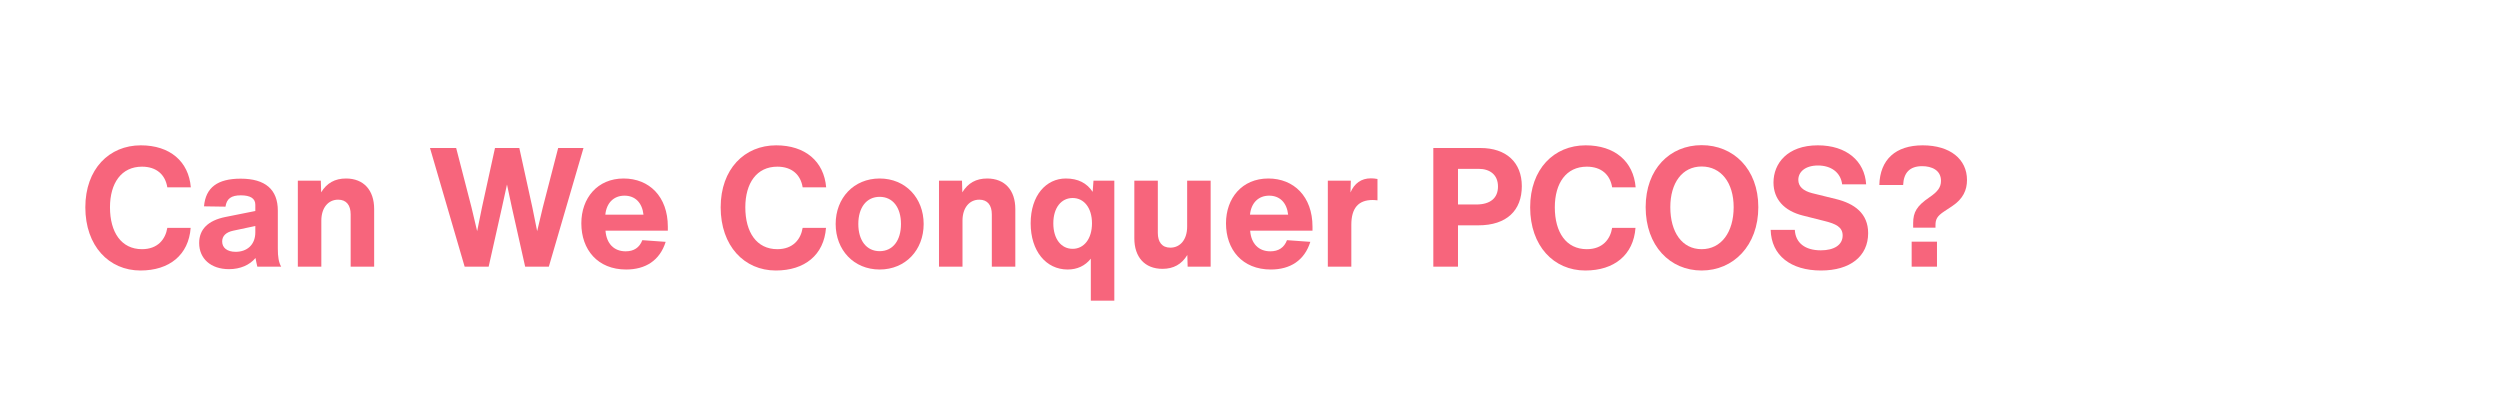<svg version="1.2" preserveAspectRatio="xMidYMid meet" height="100" viewBox="0 0 450 75" zoomAndPan="magnify" width="600" xmlns:xlink="http://www.w3.org/1999/xlink" xmlns="http://www.w3.org/2000/svg"><defs></defs><g id="c64b570960"><rect style="fill:#ffffff;fill-opacity:1;stroke:none;" height="75" y="0" width="450" x="0"></rect><rect style="fill:#ffffff;fill-opacity:1;stroke:none;" height="75" y="0" width="450" x="0"></rect><g style="fill:#f7657c;fill-opacity:1;"><g transform="translate(14.309, 48)"><path d="M 10.98 0.691 C 16.172 0.691 19.648 -2.102 20.012 -6.988 L 15.809 -6.988 C 15.48 -4.949 14.102 -3.148 11.25 -3.148 C 7.531 -3.148 5.488 -6.18 5.488 -10.68 C 5.488 -15.031 7.531 -18 11.25 -18 C 13.891 -18 15.449 -16.531 15.809 -14.281 L 20.039 -14.281 C 19.648 -18.961 16.262 -21.84 11.039 -21.84 C 5.34 -21.84 1.051 -17.578 1.051 -10.68 C 1.051 -3.75 5.281 0.691 10.98 0.691 Z M 10.98 0.691" style="stroke:none"></path></g></g><g style="fill:#f7657c;fill-opacity:1;"><g transform="translate(35.099, 48)"><path d="M 15.512 0 C 15.059 -0.781 14.91 -1.801 14.91 -3.238 L 14.91 -10.078 C 14.91 -13.891 12.66 -15.84 8.219 -15.84 C 4.051 -15.84 1.922 -14.25 1.621 -10.859 L 5.488 -10.801 C 5.699 -12.238 6.512 -12.84 8.25 -12.84 C 9.93 -12.84 10.859 -12.301 10.859 -11.16 L 10.859 -10.02 L 5.461 -8.941 C 2.34 -8.309 0.75 -6.719 0.75 -4.262 C 0.75 -1.441 2.852 0.449 6.121 0.449 C 8.16 0.449 9.84 -0.301 10.891 -1.559 C 10.98 -1.02 11.102 -0.539 11.219 0 Z M 7.32 -2.672 C 5.762 -2.672 4.891 -3.422 4.891 -4.531 C 4.891 -5.551 5.609 -6.211 6.898 -6.48 L 10.859 -7.32 L 10.859 -6.18 C 10.859 -3.898 9.328 -2.672 7.32 -2.672 Z M 7.32 -2.672" style="stroke:none"></path></g></g><g style="fill:#f7657c;fill-opacity:1;"><g transform="translate(51.809, 48)"><path d="M 10.469 -15.871 C 8.488 -15.871 7.02 -15.059 6 -13.379 L 5.941 -15.48 L 1.801 -15.48 L 1.801 0 L 6.031 0 L 6.031 -8.281 C 6.031 -10.59 7.262 -12.059 9.059 -12.059 C 10.559 -12.059 11.309 -11.039 11.309 -9.422 L 11.309 0 L 15.539 0 L 15.539 -10.379 C 15.539 -13.738 13.68 -15.871 10.469 -15.871 Z M 10.469 -15.871" style="stroke:none"></path></g></g><g style="fill:#f7657c;fill-opacity:1;"><g transform="translate(76.649, 48)"><path d="M 21.059 -10.68 L 20.039 -6.391 L 19.172 -10.68 L 16.828 -21.359 L 12.449 -21.359 L 10.109 -10.68 L 9.238 -6.391 L 8.219 -10.68 L 5.461 -21.359 L 0.75 -21.359 L 6.988 0 L 11.309 0 L 13.68 -10.559 L 14.609 -14.789 L 15.512 -10.559 L 17.879 0 L 22.141 0 L 28.379 -21.359 L 23.82 -21.359 Z M 21.059 -10.68" style="stroke:none"></path></g></g><g style="fill:#f7657c;fill-opacity:1;"><g transform="translate(103.679, 48)"><path d="M 16.531 -7.199 C 16.531 -12.629 13.172 -15.871 8.578 -15.871 C 3.84 -15.871 0.961 -12.328 0.961 -7.801 C 0.961 -3.059 3.898 0.512 9.031 0.512 C 12.512 0.512 15.09 -1.109 16.141 -4.469 L 11.941 -4.77 C 11.43 -3.422 10.41 -2.762 8.941 -2.762 C 6.84 -2.762 5.488 -4.141 5.309 -6.48 L 16.531 -6.48 Z M 8.73 -12.781 C 10.648 -12.781 11.91 -11.52 12.148 -9.359 L 5.281 -9.359 C 5.488 -11.488 6.809 -12.781 8.73 -12.781 Z M 8.73 -12.781" style="stroke:none"></path></g></g><g style="fill:#f7657c;fill-opacity:1;"><g transform="translate(128.669, 48)"><path d="M 10.98 0.691 C 16.172 0.691 19.648 -2.102 20.012 -6.988 L 15.809 -6.988 C 15.48 -4.949 14.102 -3.148 11.25 -3.148 C 7.531 -3.148 5.488 -6.18 5.488 -10.68 C 5.488 -15.031 7.531 -18 11.25 -18 C 13.891 -18 15.449 -16.531 15.809 -14.281 L 20.039 -14.281 C 19.648 -18.961 16.262 -21.84 11.039 -21.84 C 5.34 -21.84 1.051 -17.578 1.051 -10.68 C 1.051 -3.75 5.281 0.691 10.98 0.691 Z M 10.98 0.691" style="stroke:none"></path></g></g><g style="fill:#f7657c;fill-opacity:1;"><g transform="translate(149.458, 48)"><path d="M 8.879 0.512 C 13.531 0.512 16.801 -3 16.801 -7.68 C 16.801 -12.359 13.531 -15.871 8.879 -15.871 C 4.23 -15.871 0.961 -12.359 0.961 -7.68 C 0.961 -3 4.23 0.512 8.879 0.512 Z M 8.879 -2.789 C 6.512 -2.789 5.039 -4.711 5.039 -7.68 C 5.039 -10.648 6.512 -12.57 8.879 -12.57 C 11.25 -12.57 12.719 -10.648 12.719 -7.68 C 12.719 -4.711 11.25 -2.789 8.879 -2.789 Z M 8.879 -2.789" style="stroke:none"></path></g></g><g style="fill:#f7657c;fill-opacity:1;"><g transform="translate(167.218, 48)"><path d="M 10.469 -15.871 C 8.488 -15.871 7.02 -15.059 6 -13.379 L 5.941 -15.48 L 1.801 -15.48 L 1.801 0 L 6.031 0 L 6.031 -8.281 C 6.031 -10.59 7.262 -12.059 9.059 -12.059 C 10.559 -12.059 11.309 -11.039 11.309 -9.422 L 11.309 0 L 15.539 0 L 15.539 -10.379 C 15.539 -13.738 13.68 -15.871 10.469 -15.871 Z M 10.469 -15.871" style="stroke:none"></path></g></g><g style="fill:#f7657c;fill-opacity:1;"><g transform="translate(184.558, 48)"><path d="M 12.121 -13.469 C 11.07 -15.059 9.48 -15.871 7.289 -15.871 C 3.781 -15.871 0.961 -12.871 0.961 -7.801 C 0.961 -2.82 3.719 0.512 7.621 0.512 C 9.328 0.512 10.77 -0.148 11.789 -1.441 L 11.789 6.121 L 16.02 6.121 L 16.02 -15.48 L 12.27 -15.48 Z M 8.52 -3.211 C 6.48 -3.211 5.039 -4.949 5.039 -7.801 C 5.039 -10.621 6.48 -12.359 8.52 -12.359 C 10.559 -12.359 12 -10.59 12 -7.801 C 12 -5.012 10.559 -3.211 8.52 -3.211 Z M 8.52 -3.211" style="stroke:none"></path></g></g><g style="fill:#f7657c;fill-opacity:1;"><g transform="translate(202.378, 48)"><path d="M 11.309 -7.199 C 11.309 -4.891 10.078 -3.422 8.281 -3.422 C 6.781 -3.422 6.031 -4.441 6.031 -6.059 L 6.031 -15.48 L 1.801 -15.48 L 1.801 -5.102 C 1.801 -1.738 3.66 0.391 6.871 0.391 C 8.852 0.391 10.32 -0.422 11.34 -2.102 L 11.398 0 L 15.539 0 L 15.539 -15.48 L 11.309 -15.48 Z M 11.309 -7.199" style="stroke:none"></path></g></g><g style="fill:#f7657c;fill-opacity:1;"><g transform="translate(219.718, 48)"><path d="M 16.531 -7.199 C 16.531 -12.629 13.172 -15.871 8.578 -15.871 C 3.84 -15.871 0.961 -12.328 0.961 -7.801 C 0.961 -3.059 3.898 0.512 9.031 0.512 C 12.512 0.512 15.09 -1.109 16.141 -4.469 L 11.941 -4.77 C 11.43 -3.422 10.41 -2.762 8.941 -2.762 C 6.84 -2.762 5.488 -4.141 5.309 -6.48 L 16.531 -6.48 Z M 8.73 -12.781 C 10.648 -12.781 11.91 -11.52 12.148 -9.359 L 5.281 -9.359 C 5.488 -11.488 6.809 -12.781 8.73 -12.781 Z M 8.73 -12.781" style="stroke:none"></path></g></g><g style="fill:#f7657c;fill-opacity:1;"><g transform="translate(237.208, 48)"><path d="M 9.539 -15.898 C 7.828 -15.898 6.57 -15 5.879 -13.352 L 5.941 -15.48 L 1.801 -15.48 L 1.801 0 L 6.031 0 L 6.031 -7.531 C 6.031 -10.531 7.289 -12 9.871 -12 C 10.172 -12 10.441 -11.969 10.738 -11.941 L 10.738 -15.781 C 10.32 -15.871 9.898 -15.898 9.539 -15.898 Z M 9.539 -15.898" style="stroke:none"></path></g></g><g style="fill:#f7657c;fill-opacity:1;"><g transform="translate(256.048, 48)"><path d="M 10.441 -21.359 L 1.949 -21.359 L 1.949 0 L 6.391 0 L 6.391 -7.441 L 10.051 -7.441 C 15.18 -7.441 17.879 -10.141 17.879 -14.488 C 17.879 -18.781 15.059 -21.359 10.441 -21.359 Z M 6.391 -11.191 L 6.391 -17.609 L 10.109 -17.609 C 12.148 -17.609 13.59 -16.531 13.59 -14.43 C 13.59 -12.391 12.27 -11.191 9.66 -11.191 Z M 6.391 -11.191" style="stroke:none"></path></g></g><g style="fill:#f7657c;fill-opacity:1;"><g transform="translate(274.378, 48)"><path d="M 10.98 0.691 C 16.172 0.691 19.648 -2.102 20.012 -6.988 L 15.809 -6.988 C 15.48 -4.949 14.102 -3.148 11.25 -3.148 C 7.531 -3.148 5.488 -6.18 5.488 -10.68 C 5.488 -15.031 7.531 -18 11.25 -18 C 13.891 -18 15.449 -16.531 15.809 -14.281 L 20.039 -14.281 C 19.648 -18.961 16.262 -21.84 11.039 -21.84 C 5.34 -21.84 1.051 -17.578 1.051 -10.68 C 1.051 -3.75 5.281 0.691 10.98 0.691 Z M 10.98 0.691" style="stroke:none"></path></g></g><g style="fill:#f7657c;fill-opacity:1;"><g transform="translate(295.168, 48)"><path d="M 11.129 0.691 C 16.828 0.691 21.328 -3.781 21.328 -10.711 C 21.328 -17.609 16.828 -21.871 11.129 -21.871 C 5.43 -21.871 1.051 -17.609 1.051 -10.711 C 1.051 -3.75 5.43 0.691 11.129 0.691 Z M 11.129 -3.148 C 7.621 -3.148 5.488 -6.18 5.488 -10.711 C 5.488 -15.059 7.621 -18.031 11.129 -18.031 C 14.641 -18.031 16.891 -15.09 16.891 -10.711 C 16.891 -6.18 14.641 -3.148 11.129 -3.148 Z M 11.129 -3.148" style="stroke:none"></path></g></g><g style="fill:#f7657c;fill-opacity:1;"><g transform="translate(317.548, 48)"><path d="M 10.23 0.691 C 15.512 0.691 18.719 -1.891 18.719 -6.031 C 18.719 -9.602 16.23 -11.371 12.898 -12.18 L 8.641 -13.23 C 6.988 -13.648 6.148 -14.461 6.148 -15.629 C 6.148 -17.07 7.41 -18.211 9.691 -18.211 C 12.031 -18.211 13.77 -16.98 14.039 -14.82 L 18.359 -14.82 C 18.09 -19.02 14.82 -21.84 9.66 -21.84 C 4.172 -21.84 1.68 -18.57 1.68 -15.148 C 1.68 -12.148 3.602 -10.051 6.93 -9.211 L 10.859 -8.219 C 12.898 -7.711 14.129 -7.141 14.129 -5.609 C 14.129 -3.93 12.629 -2.941 10.199 -2.941 C 7.379 -2.941 5.641 -4.262 5.52 -6.629 L 1.172 -6.629 C 1.289 -2.012 4.801 0.691 10.23 0.691 Z M 10.23 0.691" style="stroke:none"></path></g></g><g style="fill:#f7657c;fill-opacity:1;"><g transform="translate(337.438, 48)"><path d="M 10.949 -7.02 L 10.949 -7.441 C 10.949 -8.52 11.219 -9.09 12.539 -9.961 L 13.949 -10.891 C 15.93 -12.211 16.621 -13.801 16.621 -15.602 C 16.621 -19.32 13.621 -21.84 8.641 -21.84 C 3.781 -21.84 0.961 -19.289 0.84 -14.699 L 5.129 -14.699 C 5.219 -16.891 6.301 -18.09 8.551 -18.09 C 10.23 -18.09 11.941 -17.398 11.941 -15.449 C 11.941 -14.309 11.371 -13.5 9.809 -12.449 C 7.621 -10.949 6.93 -9.84 6.93 -7.828 L 6.93 -7.02 Z M 11.219 0 L 11.219 -4.5 L 6.66 -4.5 L 6.66 0 Z M 11.219 0" style="stroke:none"></path></g></g></g></svg>
